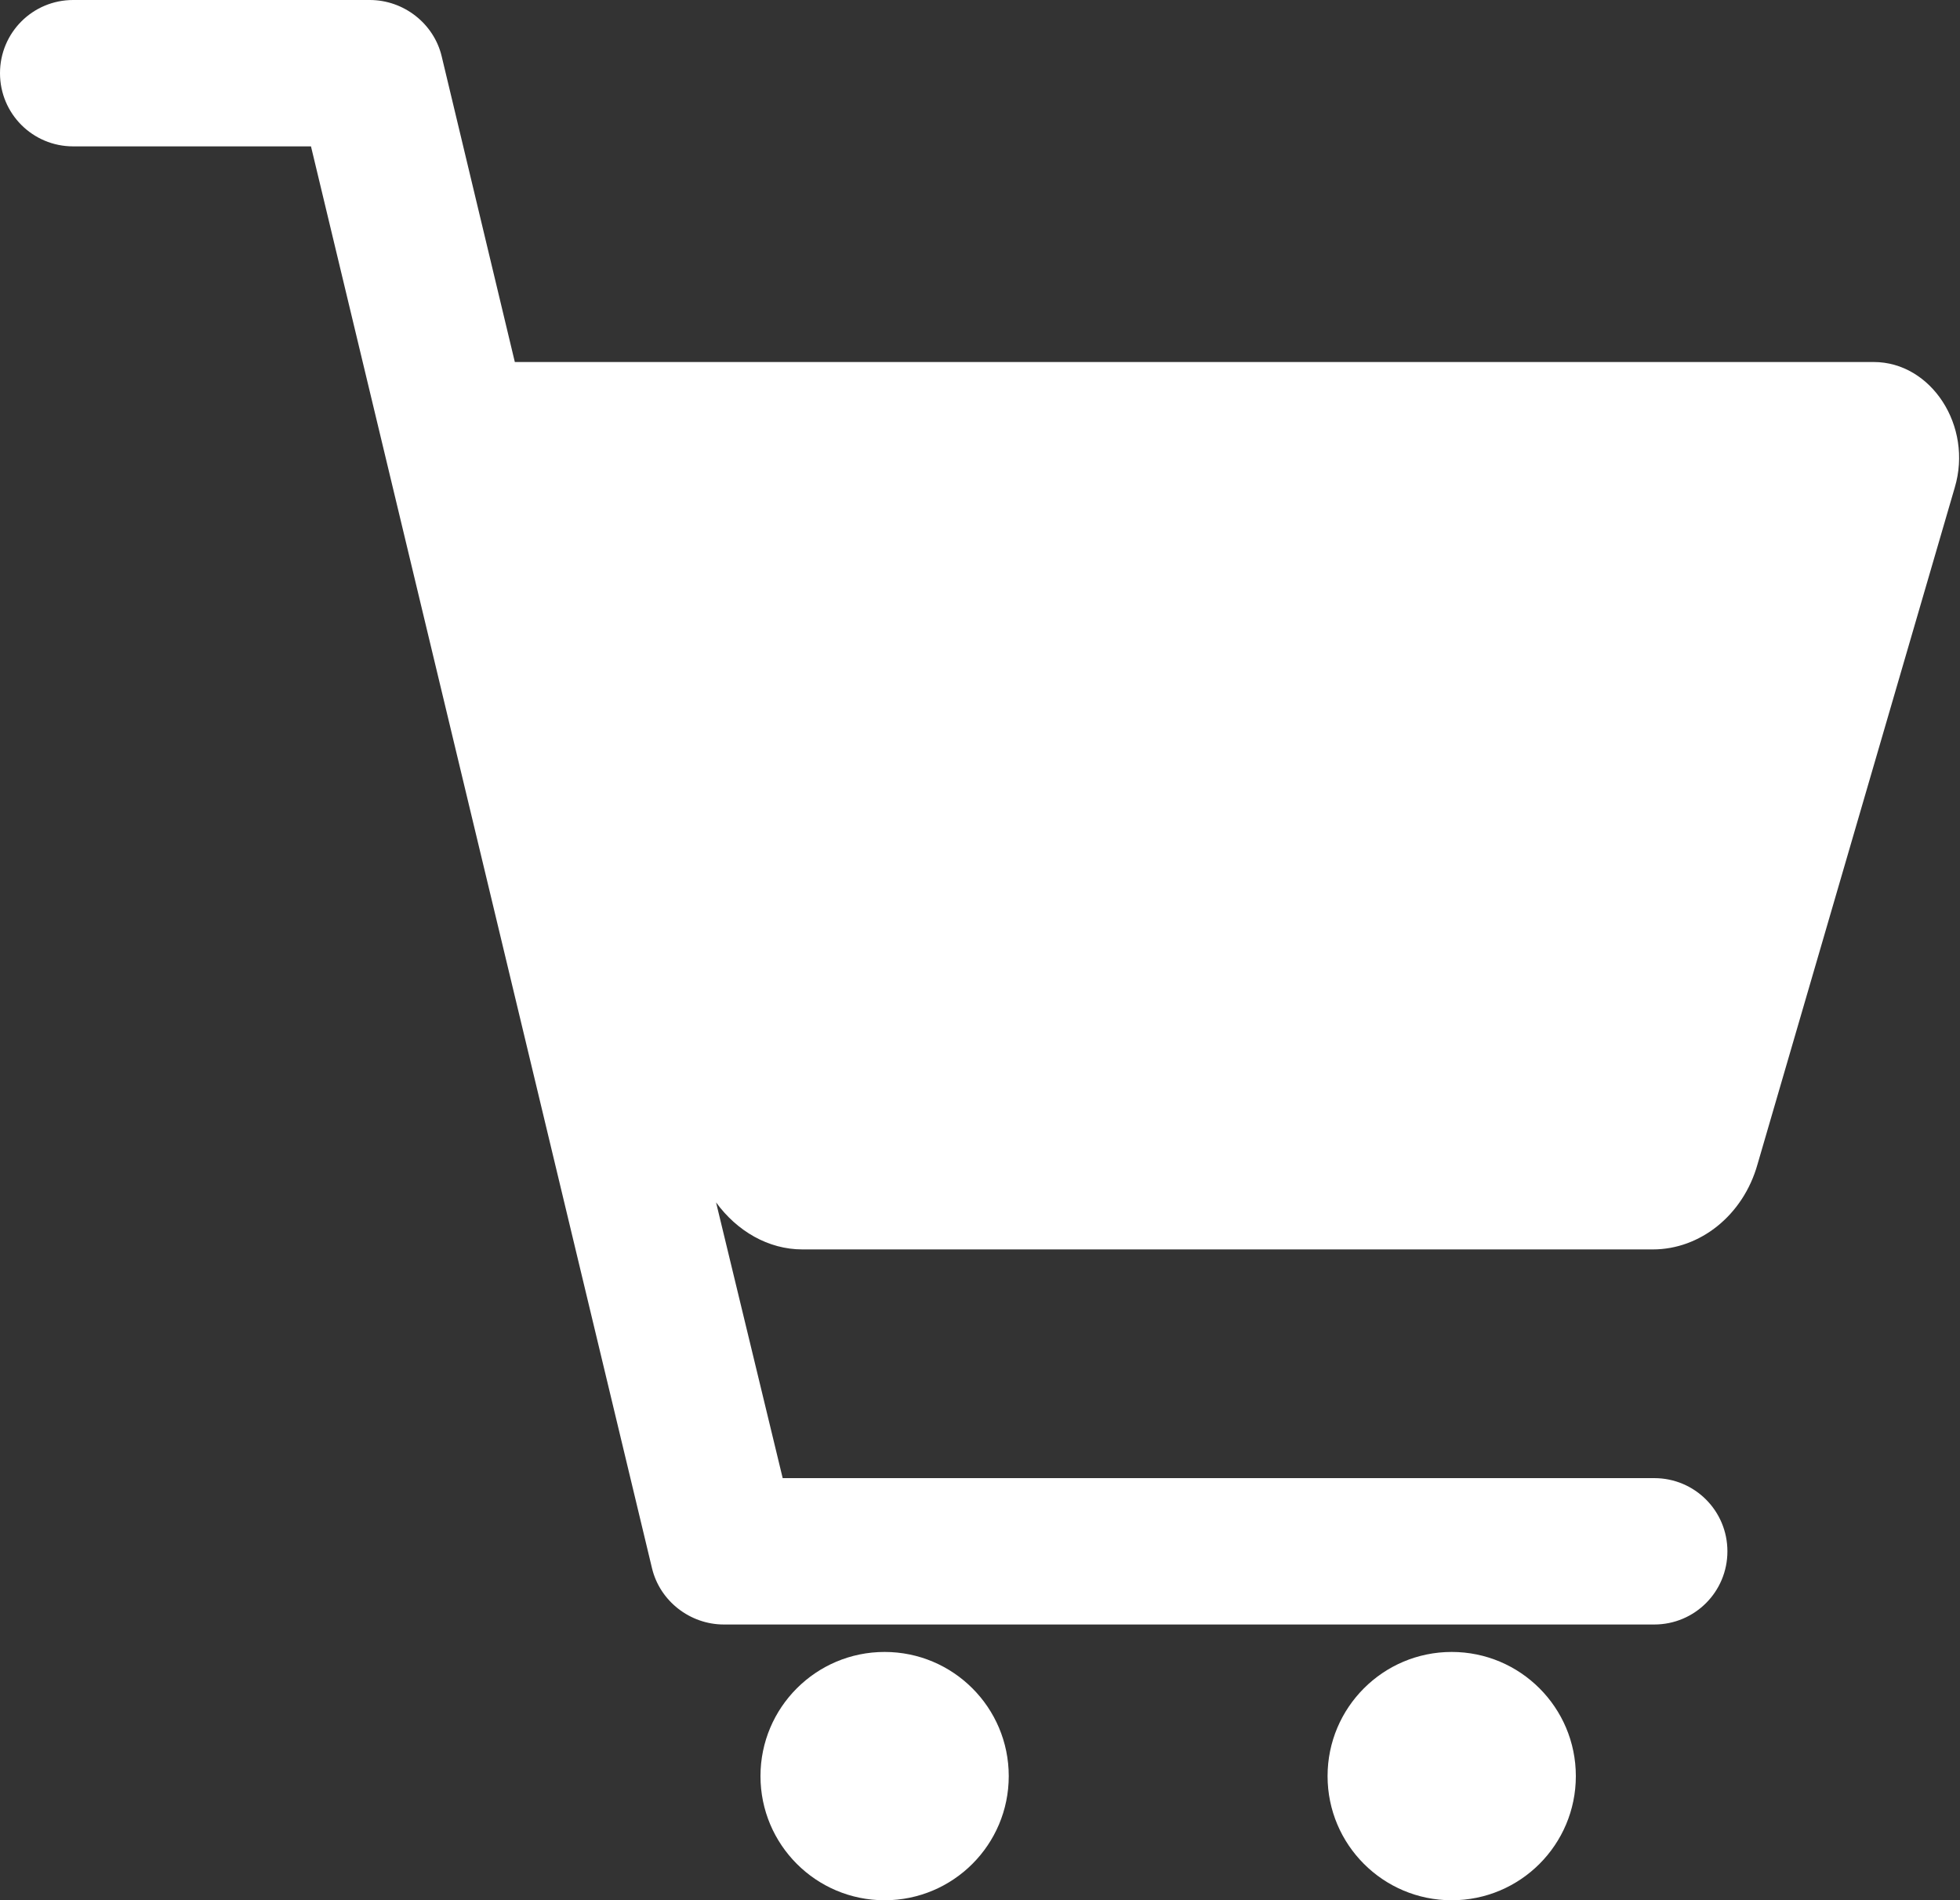 <?xml version="1.0" encoding="UTF-8"?>
<svg id="_レイヤー_2" data-name="レイヤー 2" xmlns="http://www.w3.org/2000/svg" viewBox="0 0 15 14.54">
  <rect x="0" y="0" width="15" height="14.54" fill="#333333" stroke="none"/>
  <defs>
    <style>
      .cls-1 {
        fill: #fff;
      }
    </style>
  </defs>
  <g id="header">
    <g>
      <circle class="cls-1" cx="6.77" cy="13.59" r=".95"/>
      <circle class="cls-1" cx="11.11" cy="13.59" r=".95"/>
      <path class="cls-1" d="M14.35,2.77H3.94L3.38,.43c-.06-.25-.29-.43-.55-.43H.56C.25,0,0,.25,0,.56s.25,.56,.56,.56h1.82l2.61,10.88c.06,.25,.29,.43,.55,.43h7.12c.31,0,.56-.25,.56-.56s-.25-.56-.56-.56H5.99l-.51-2.11c.16,.22,.4,.36,.66,.36h6.51c.36,0,.69-.26,.8-.65l1.51-5.18c.14-.47-.18-.96-.62-.96Z"/>
    </g>
  </g>
</svg>